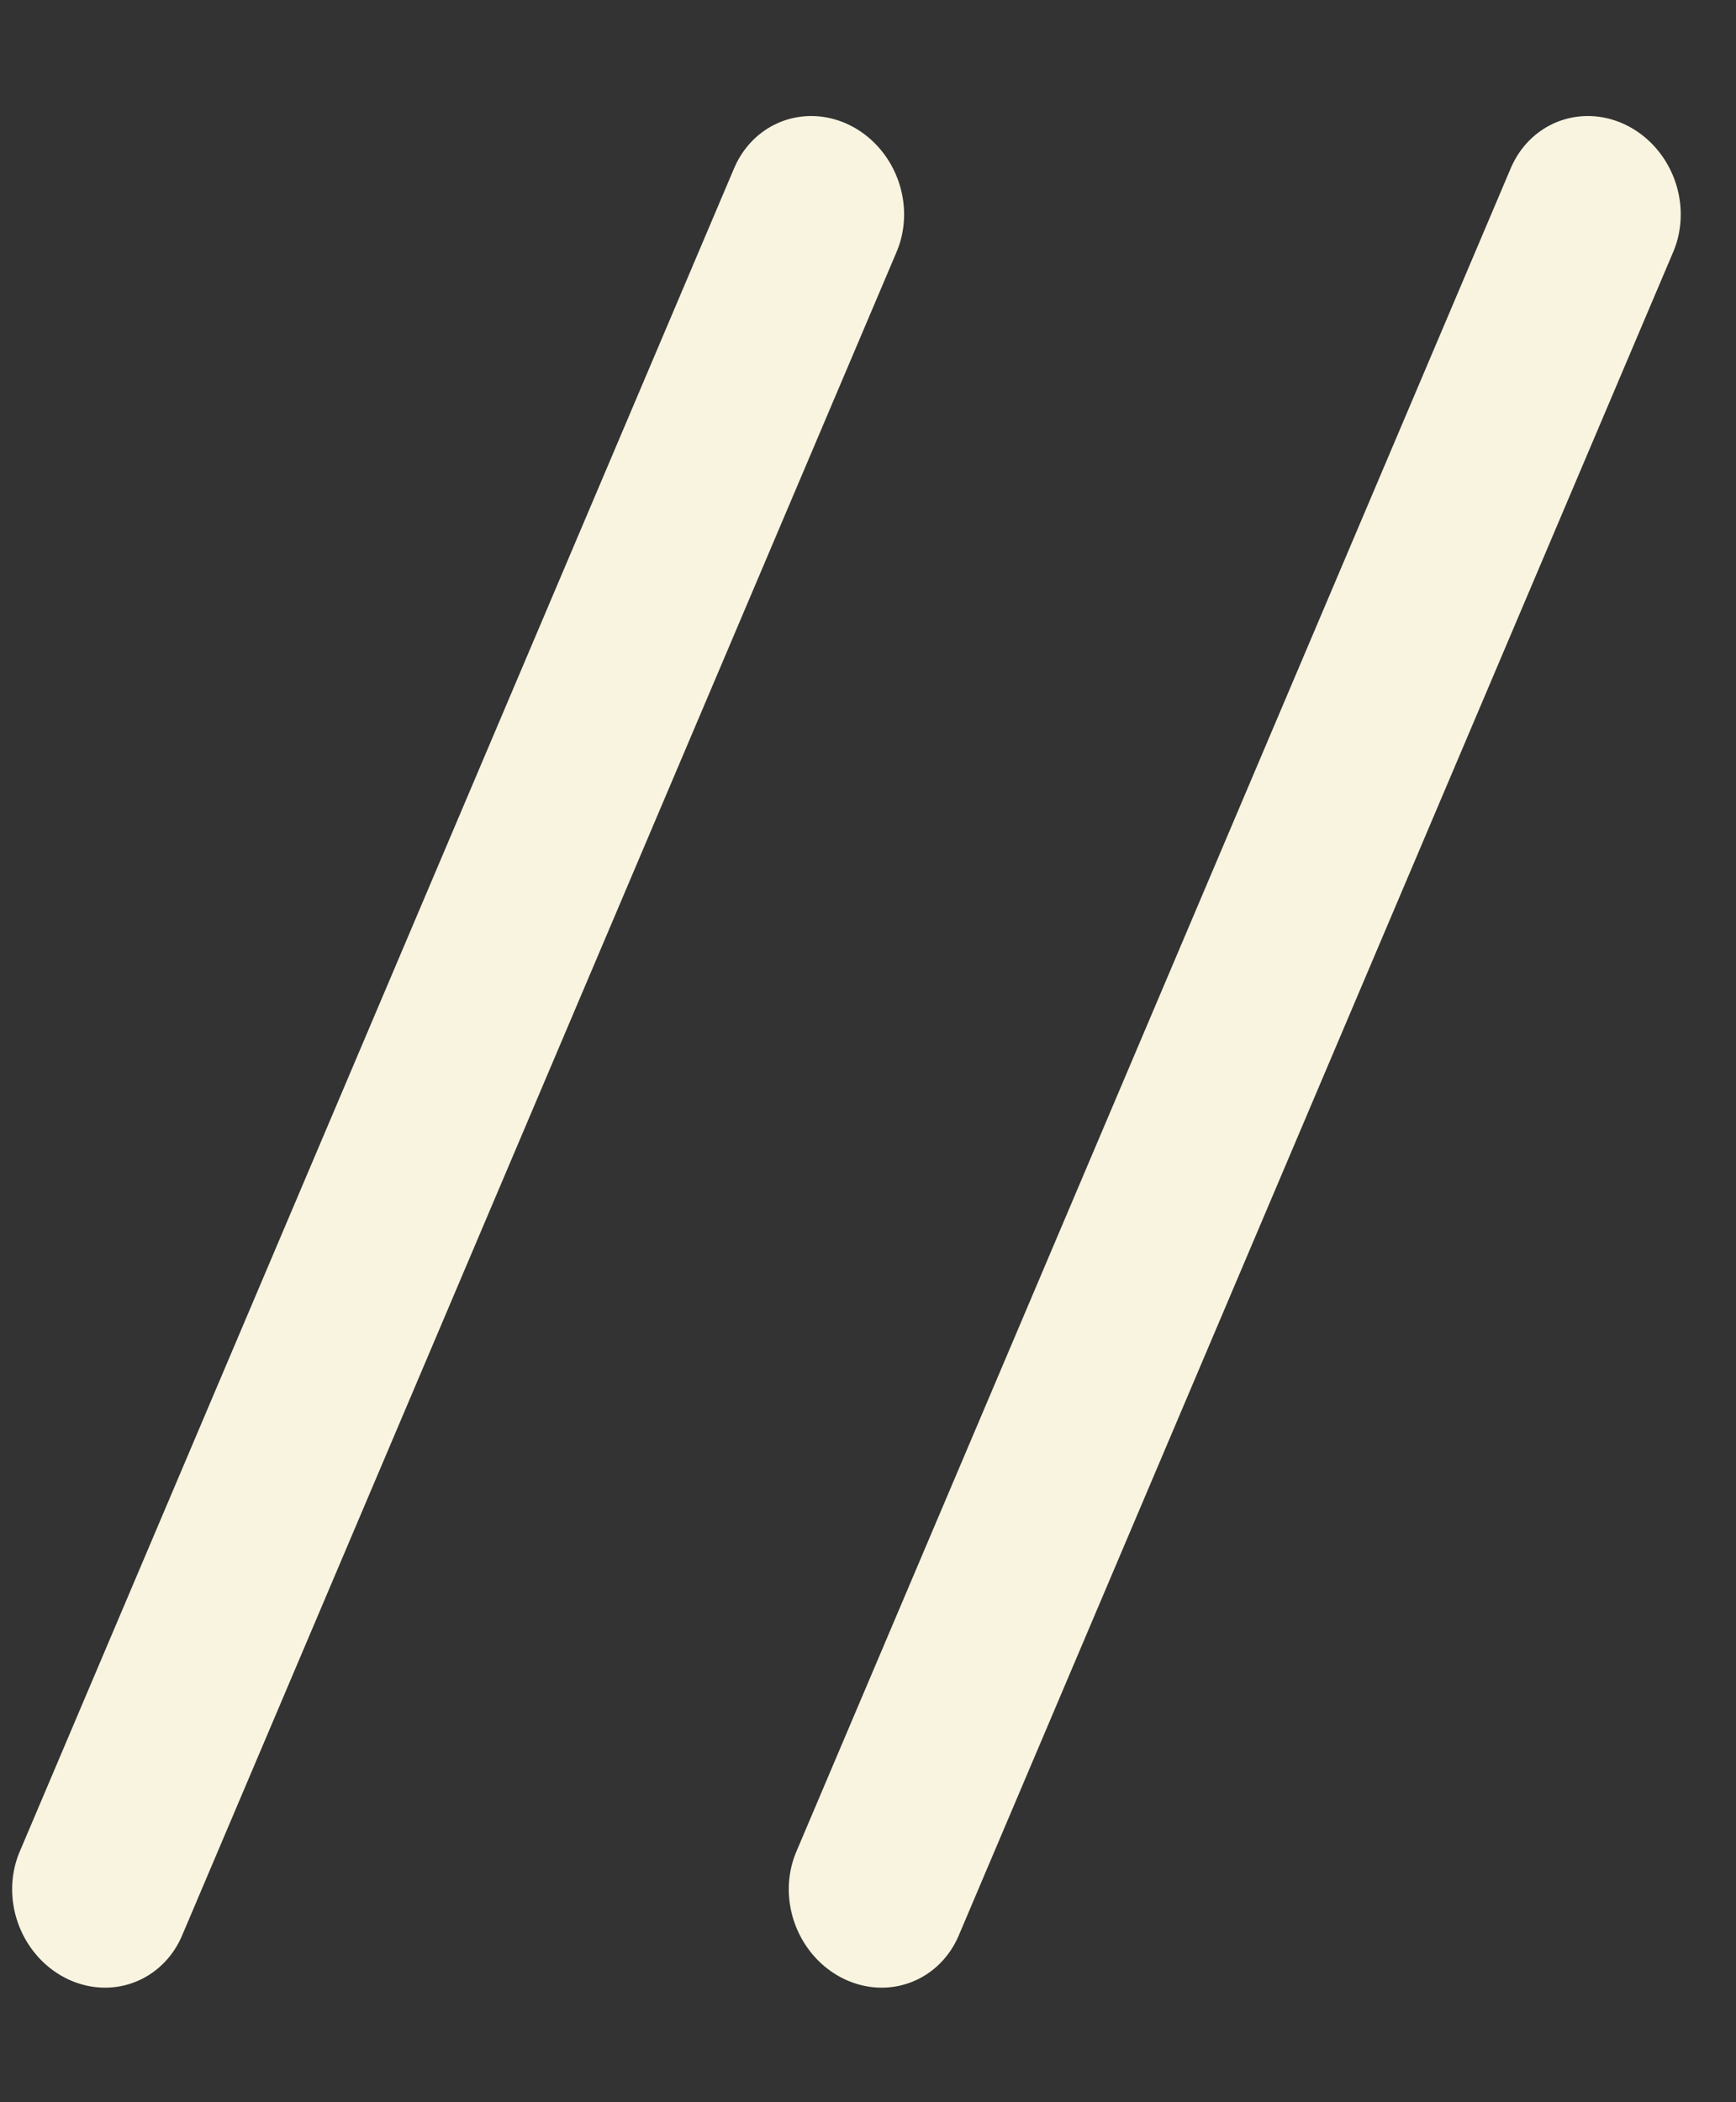 <svg width="19" height="23" viewBox="0 0 19 23" fill="none" xmlns="http://www.w3.org/2000/svg">
<rect x="0" y="0" width="19" height="23" fill="#333333" stroke="none"/>
<line x1="1" y1="-1" x2="21" y2="-1" transform="matrix(-0.391 0.921 0.889 0.458 10.204 1.835)" stroke="#F8F4E0" stroke-width="2" stroke-linecap="round"/>
<line x1="1" y1="-1" x2="21" y2="-1" transform="matrix(-0.391 0.921 0.889 0.458 18.704 1.835)" stroke="#F8F4E0" stroke-width="2" stroke-linecap="round"/>
</svg>
